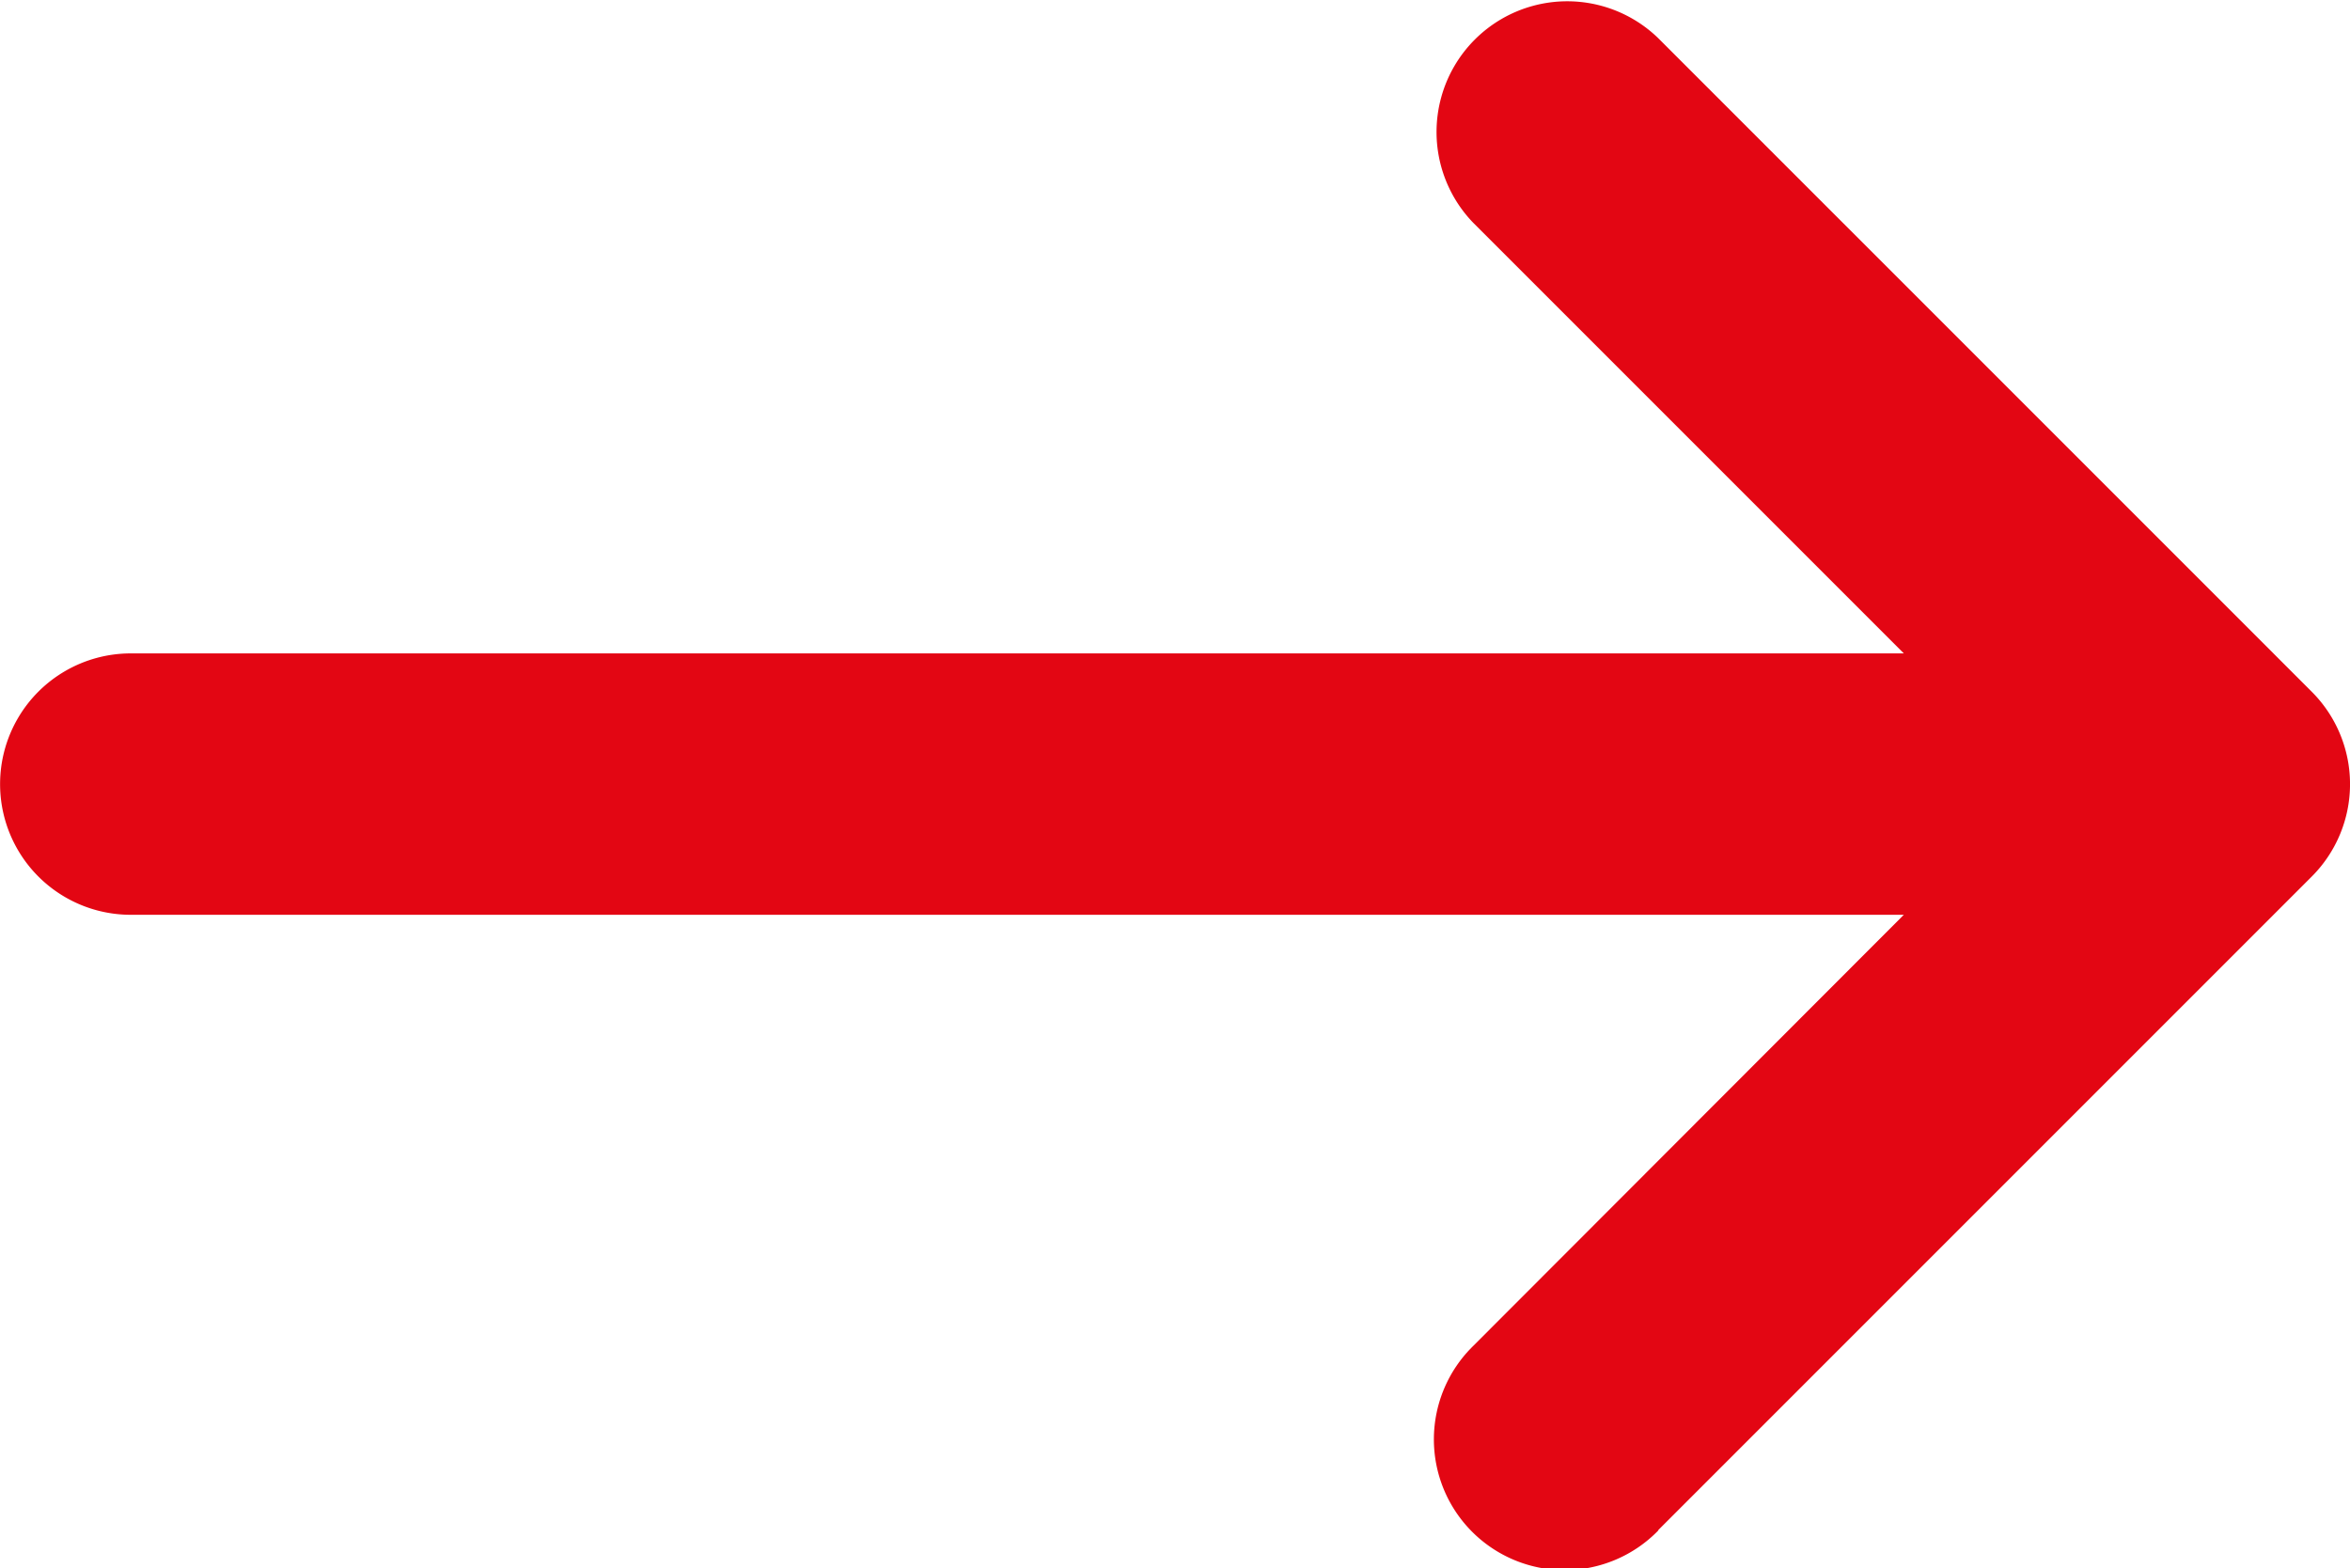 <svg xmlns="http://www.w3.org/2000/svg" width="27.098" height="18.083" viewBox="0 0 27.098 18.083">
  <path id="Icon_metro-arrow-right" data-name="Icon metro-arrow-right" d="M17.62,23.426l7.535-7.535a1.507,1.507,0,0,0,0-2.131L17.62,6.225a1.507,1.507,0,0,0-2.131,2.131l4.962,4.962H.006a1.507,1.507,0,1,0,0,3.014H20.451L15.489,21.3a1.507,1.507,0,1,0,2.131,2.131Z" transform="translate(1.502 -5.784)" fill="#e30613"/>
</svg>
